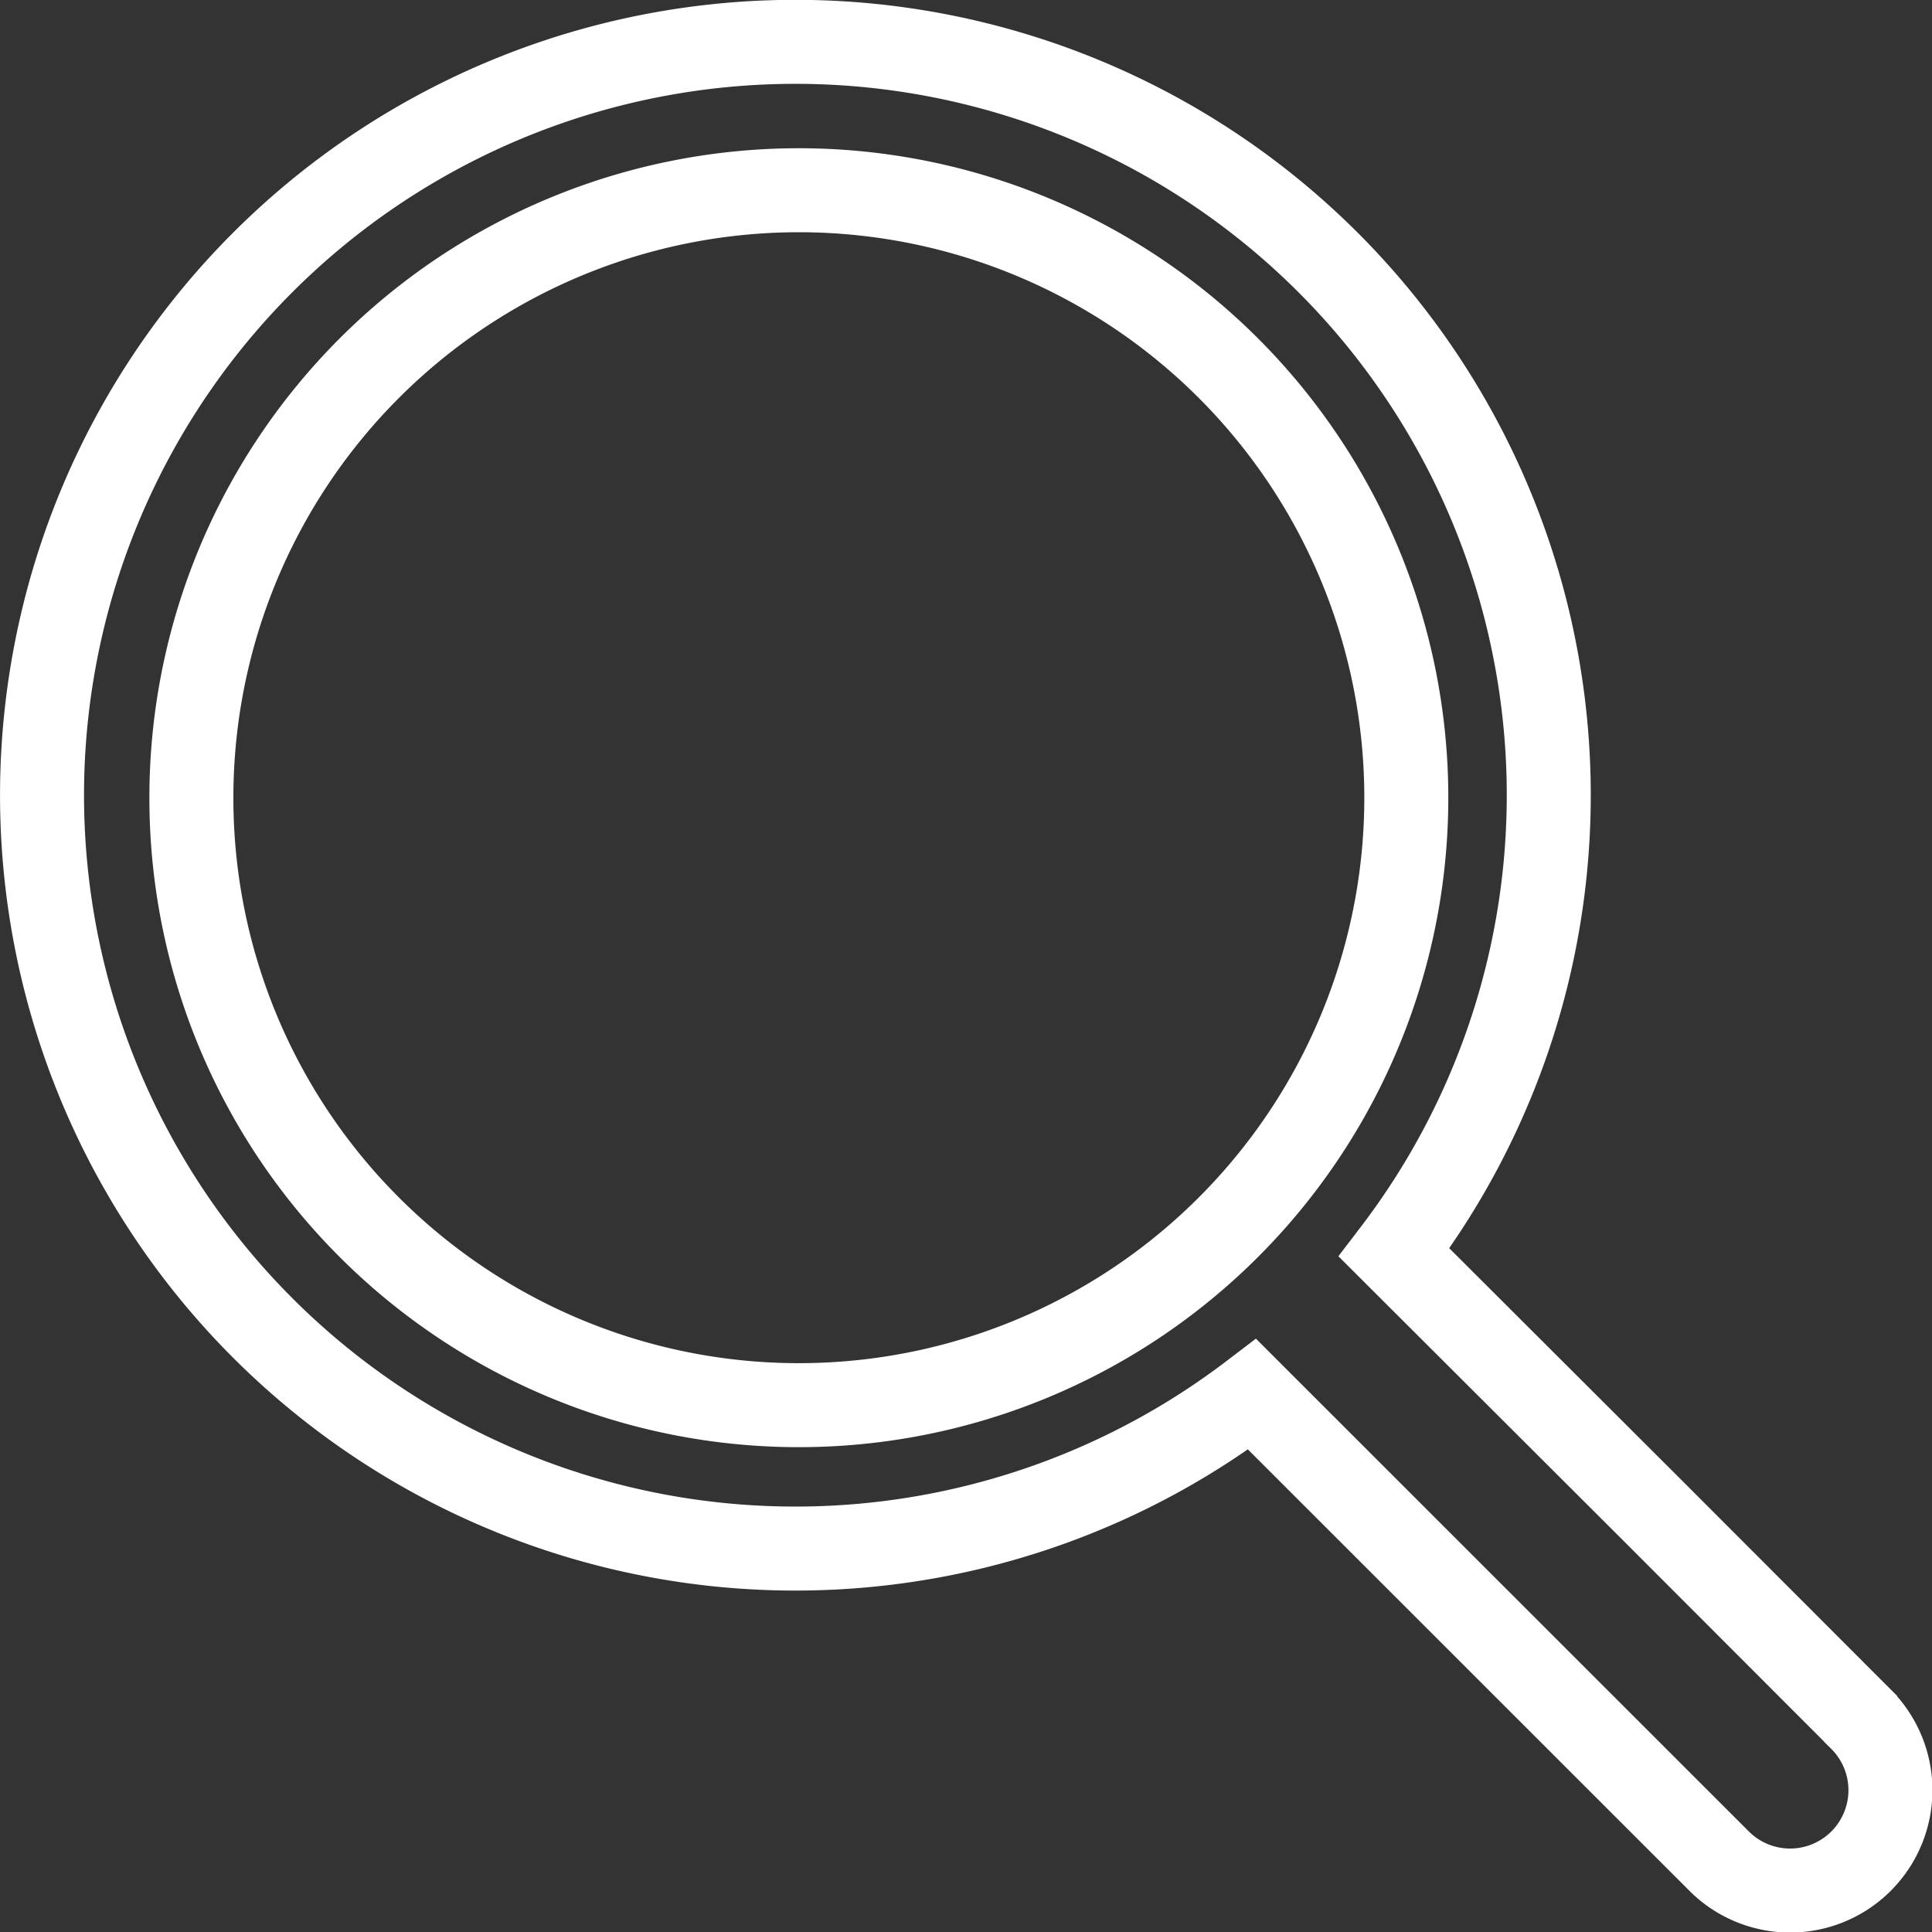 <svg xmlns="http://www.w3.org/2000/svg" width="46.002" height="46.002" viewBox="0 0 46.002 46.002">
  <rect x="0" y="0" width="46.002" height="46.002" fill="#333333" stroke="none"/>
  <g id="Icon-search" transform="translate(-60.499 -347.999)">
    <path id="Search" d="M45.05,40.869l-4.995-5-6.112-6.1a17.938,17.938,0,1,0-3.379,3.376l11.11,11.107a2.389,2.389,0,1,0,3.377-3.38ZM5.306,18.957A14.464,14.464,0,1,1,9.543,29.168,14.444,14.444,0,0,1,5.306,18.957Z" transform="translate(59.75 348.053)" fill="none" stroke="#fff" stroke-width="2"/>
  </g>
</svg>
